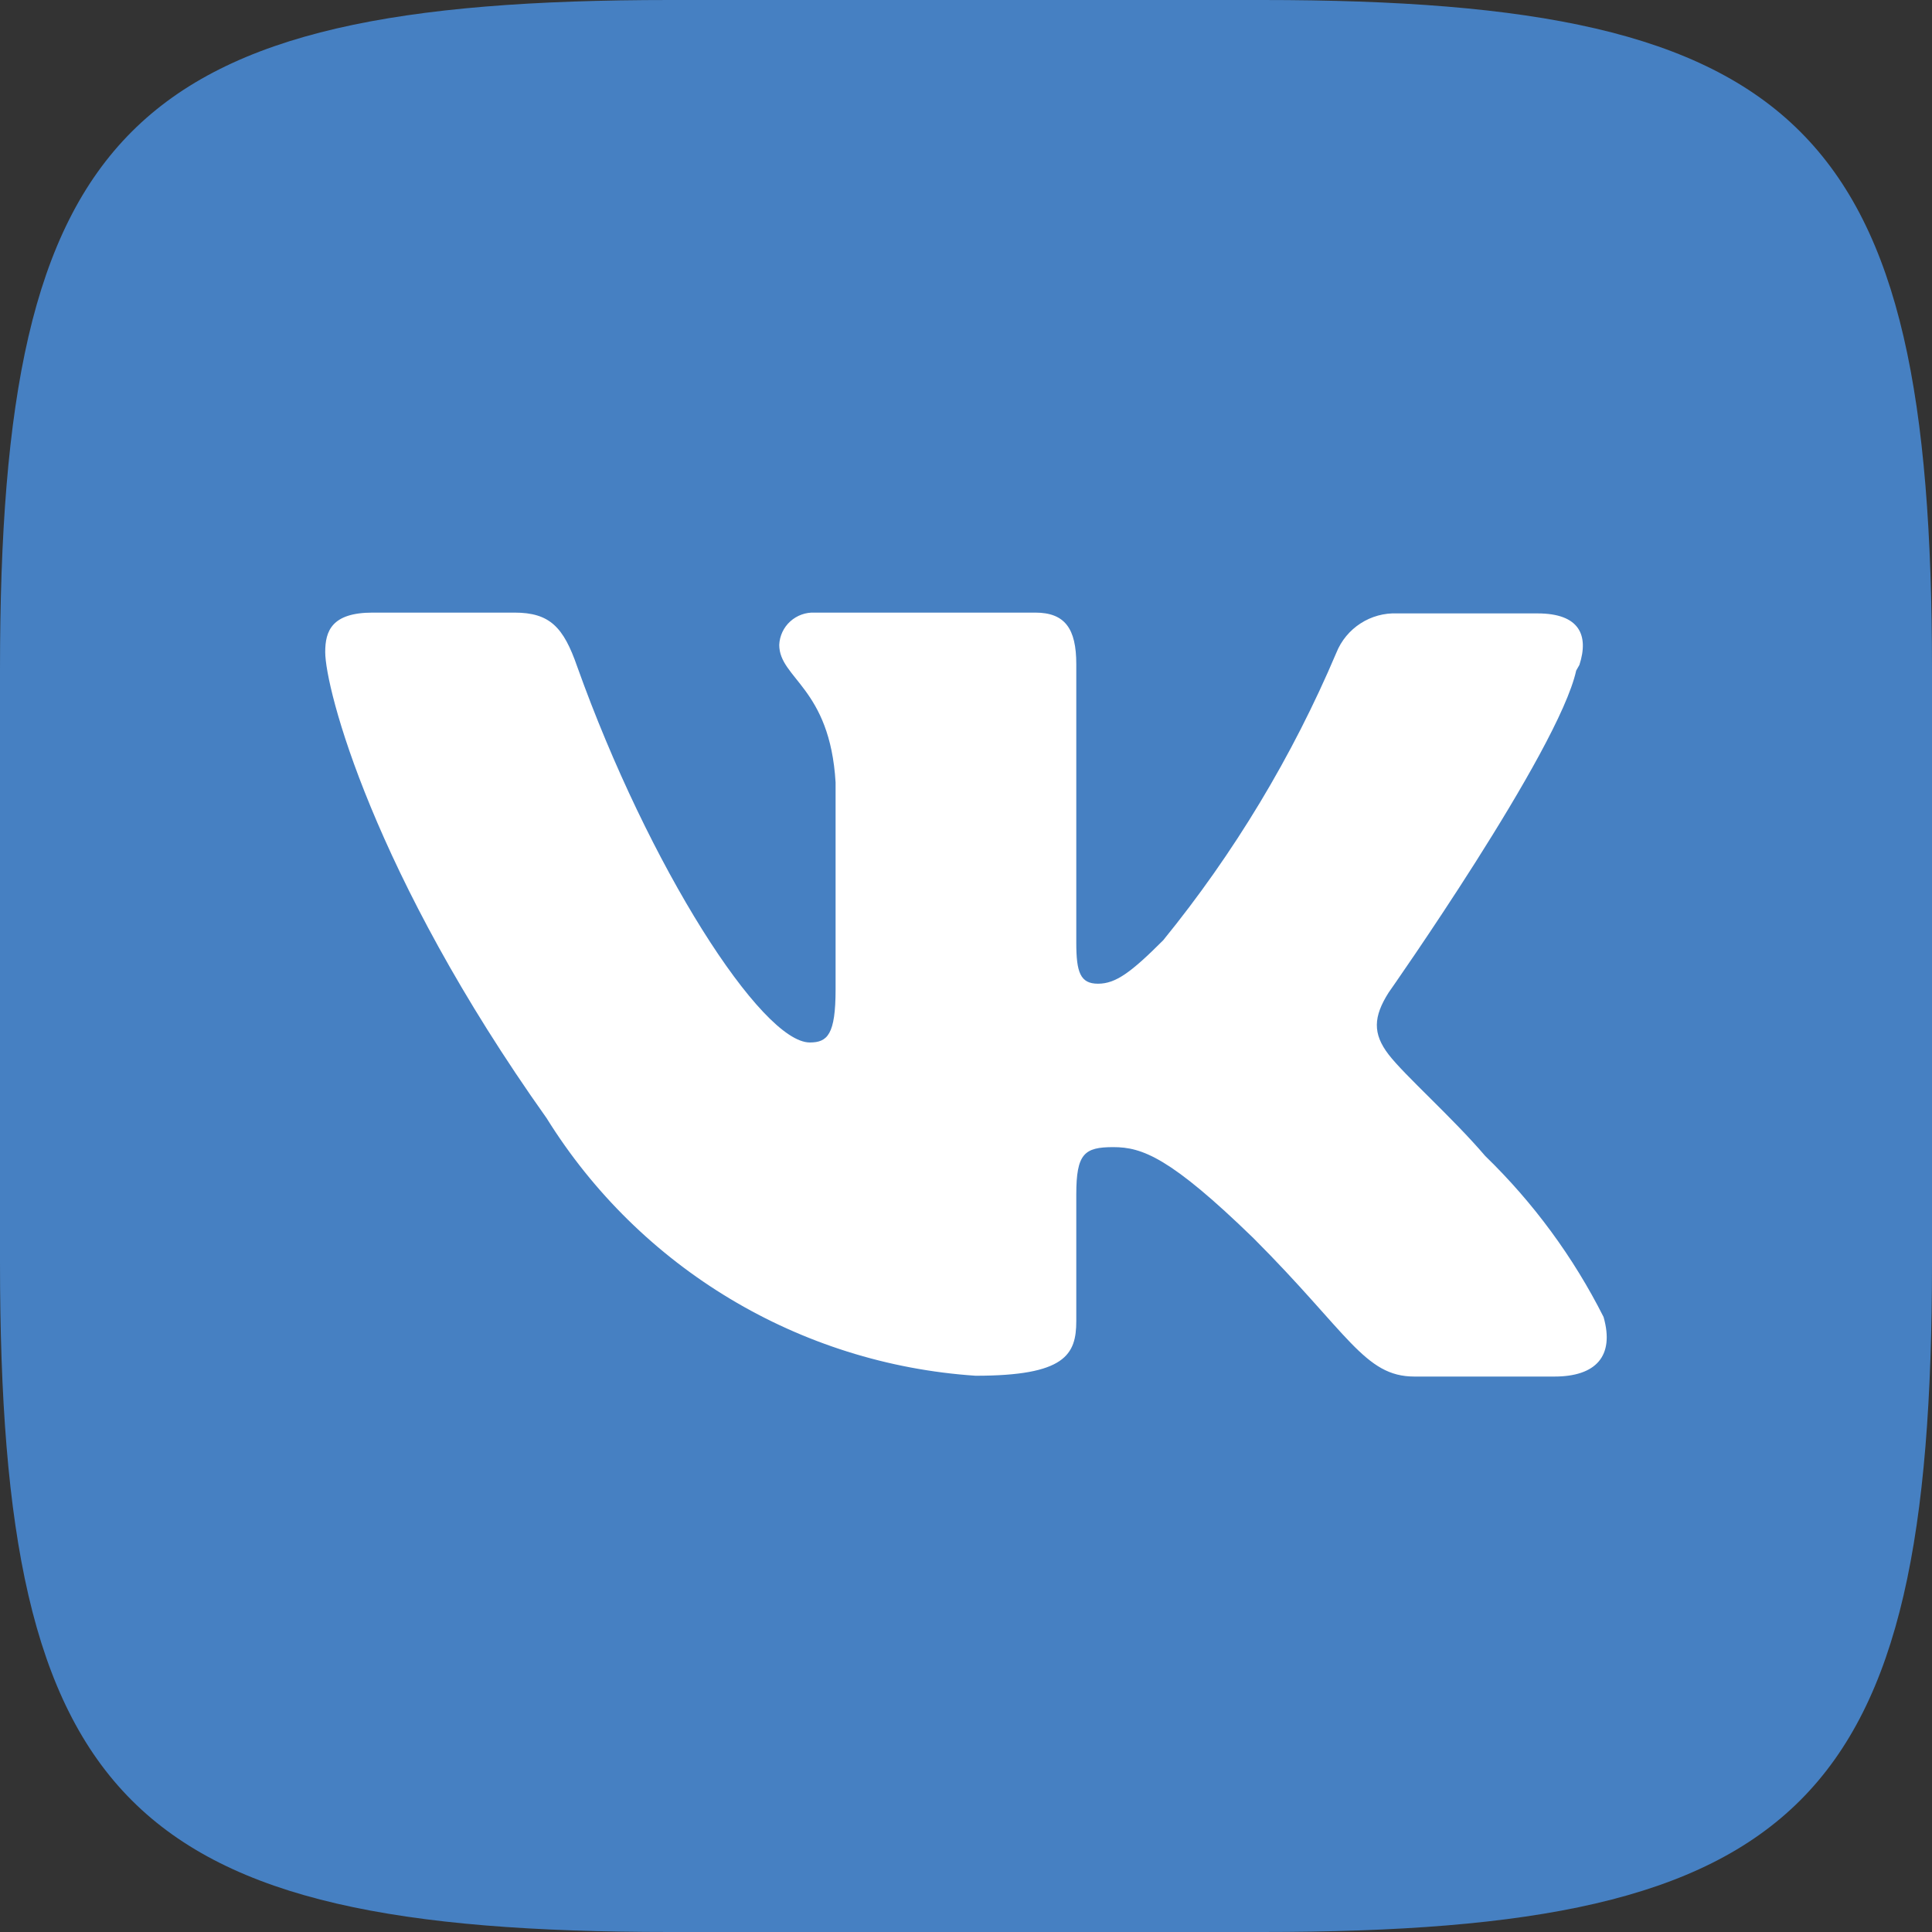 <?xml version="1.0" encoding="UTF-8"?>
<svg width="24px" height="24px" viewBox="0 0 24 24" version="1.1" xmlns="http://www.w3.org/2000/svg" xmlns:xlink="http://www.w3.org/1999/xlink">
    <rect x="0" y="0" width="24" height="24" fill="#333333" stroke="none"/>
    <title>vk {image-fixed}</title>
    <g id="Start-here" stroke="none" stroke-width="1" fill="none" fill-rule="evenodd">
        <g id="Apple" transform="translate(-1196, -6125)">
            <g id="{container-fluid}-[footer-mt24-p24]" transform="translate(0, 6075)">
                <g id="{row}" transform="translate(156, 18)">
                    <g id="{div}-[header]" transform="translate(960, 0)">
                        <g id="{group}" transform="translate(0, 32)">
                            <g id="vk-{image-fixed}" transform="translate(80, 0)">
                                <path d="M8.32,0 L15.68,0 C22.41,0 24,1.59 24,8.32 L24,15.68 C24,22.41 22.41,24 15.68,24 L8.32,24 C1.59,24 0,22.41 0,15.68 L0,8.32 C0,1.59 1.59,0 8.32,0" id="Fill-373" fill="#4680C2"></path>
                                <path d="M19.62,8.26 C19.74,7.89 19.62,7.62 19.1,7.62 L17.36,7.62 C17.028,7.605 16.723,7.802 16.6,8.11 C16.055,9.395 15.331,10.597 14.45,11.68 C14.05,12.08 13.86,12.22 13.64,12.22 C13.42,12.22 13.37,12.08 13.37,11.71 L13.37,8.25 C13.37,7.81 13.23,7.61 12.86,7.61 L10.12,7.61 C10.009,7.605 9.9,7.644 9.817,7.719 C9.734,7.794 9.685,7.899 9.68,8.01 C9.68,8.43 10.31,8.54 10.38,9.72 L10.38,12.29 C10.38,12.85 10.28,12.95 10.06,12.95 C9.46,12.95 8.06,10.77 7.17,8.28 C7,7.79 6.83,7.61 6.39,7.61 L4.63,7.61 C4.12,7.61 4.04,7.84 4.04,8.1 C4.04,8.55 4.63,10.85 6.79,13.89 C7.948,15.753 9.932,16.944 12.12,17.09 C13.23,17.09 13.37,16.83 13.37,16.41 L13.37,14.84 C13.37,14.33 13.47,14.25 13.83,14.25 C14.19,14.25 14.54,14.38 15.57,15.38 C16.75,16.56 16.95,17.1 17.57,17.1 L19.31,17.1 C19.82,17.1 20.06,16.85 19.92,16.36 C19.545,15.616 19.048,14.94 18.45,14.36 C18.04,13.88 17.45,13.36 17.25,13.1 C17.05,12.84 17.06,12.63 17.25,12.33 C17.25,12.33 19.36,9.33 19.58,8.33" id="Fill-375" fill="#FFFFFF"></path>
                            </g>
                        </g>
                    </g>
                </g>
            </g>
        </g>
    </g>
</svg>